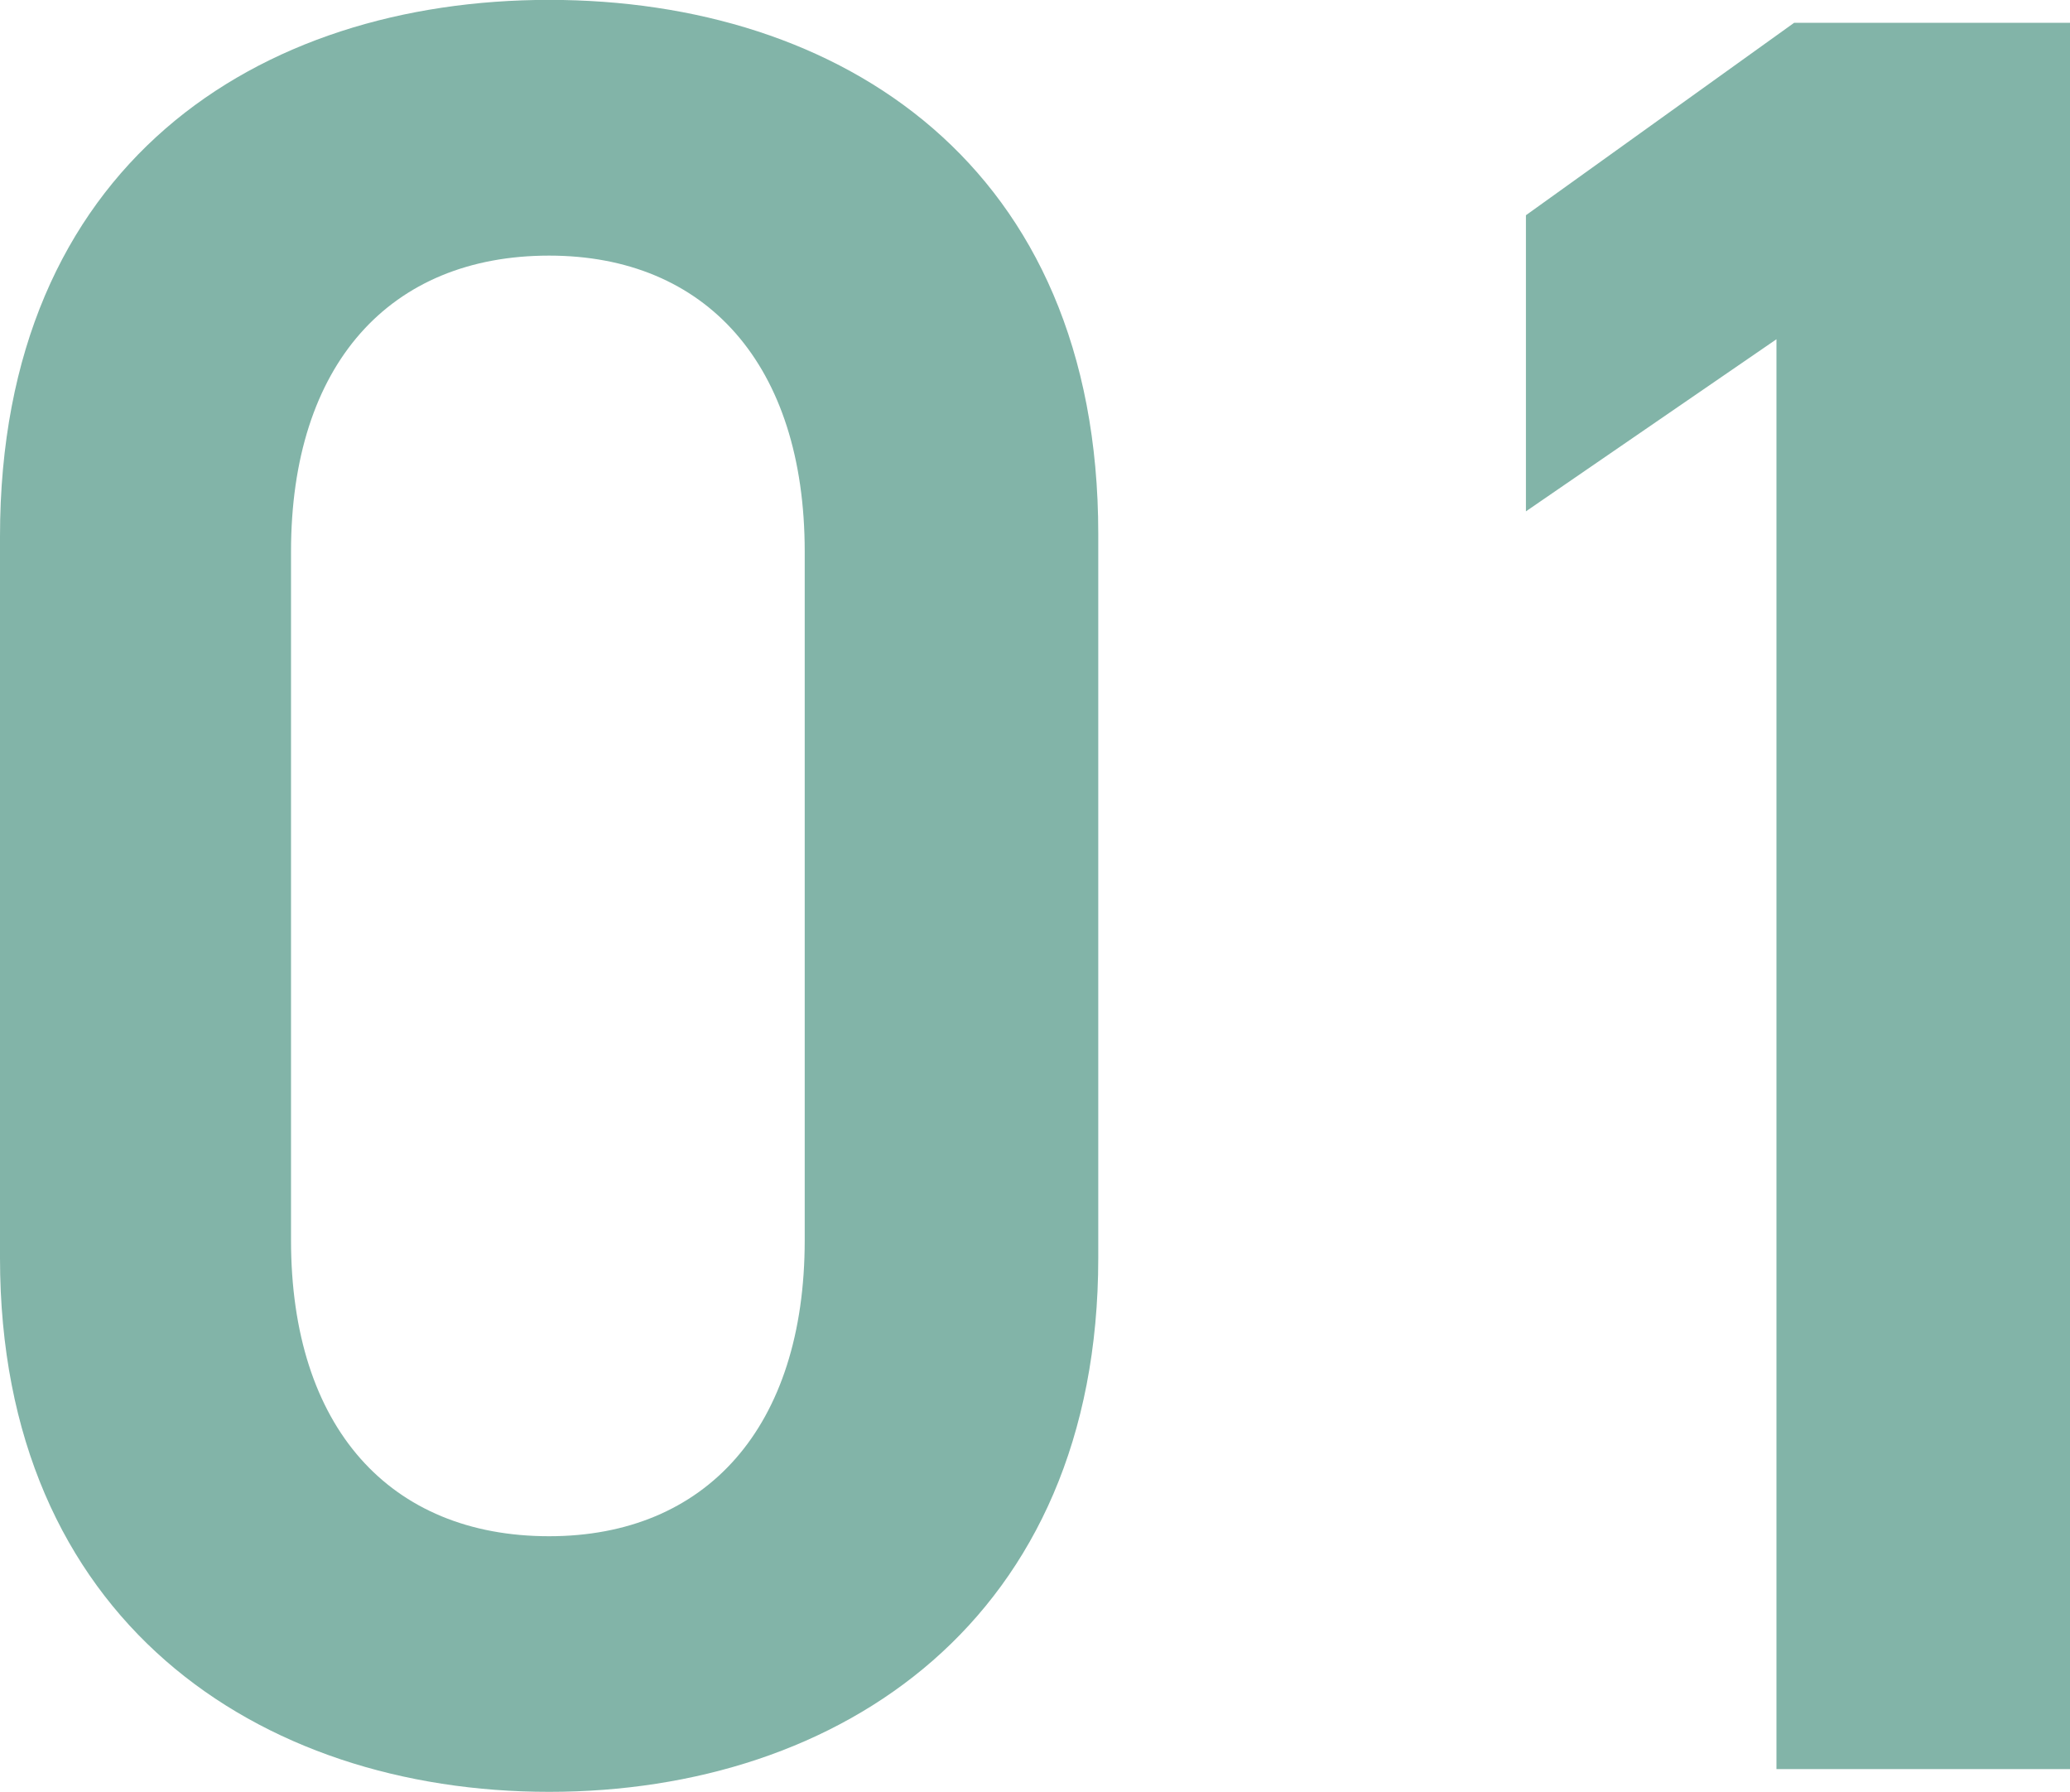 <svg xmlns="http://www.w3.org/2000/svg" width="70.348" height="60.888"><path data-name="Path 5294" d="M37.324 42.742v-24.6c0-12.556-8.772-18.146-18.662-18.146S0 5.59 0 18.232v24.51C0 55.04 8.772 60.888 18.662 60.888s18.662-5.848 18.662-18.146zm-9.976-23.994V42.14c0 6.364-3.354 10.062-8.686 10.062-5.418 0-8.772-3.7-8.772-10.062V18.748c0-6.364 3.354-10.062 8.772-10.062 5.332 0 8.686 3.698 8.686 10.062zm43-17.974h-9.374l-9.116 6.54v10.062l8.514-5.848v48.586h9.976z" fill="#82b4a8"/></svg>